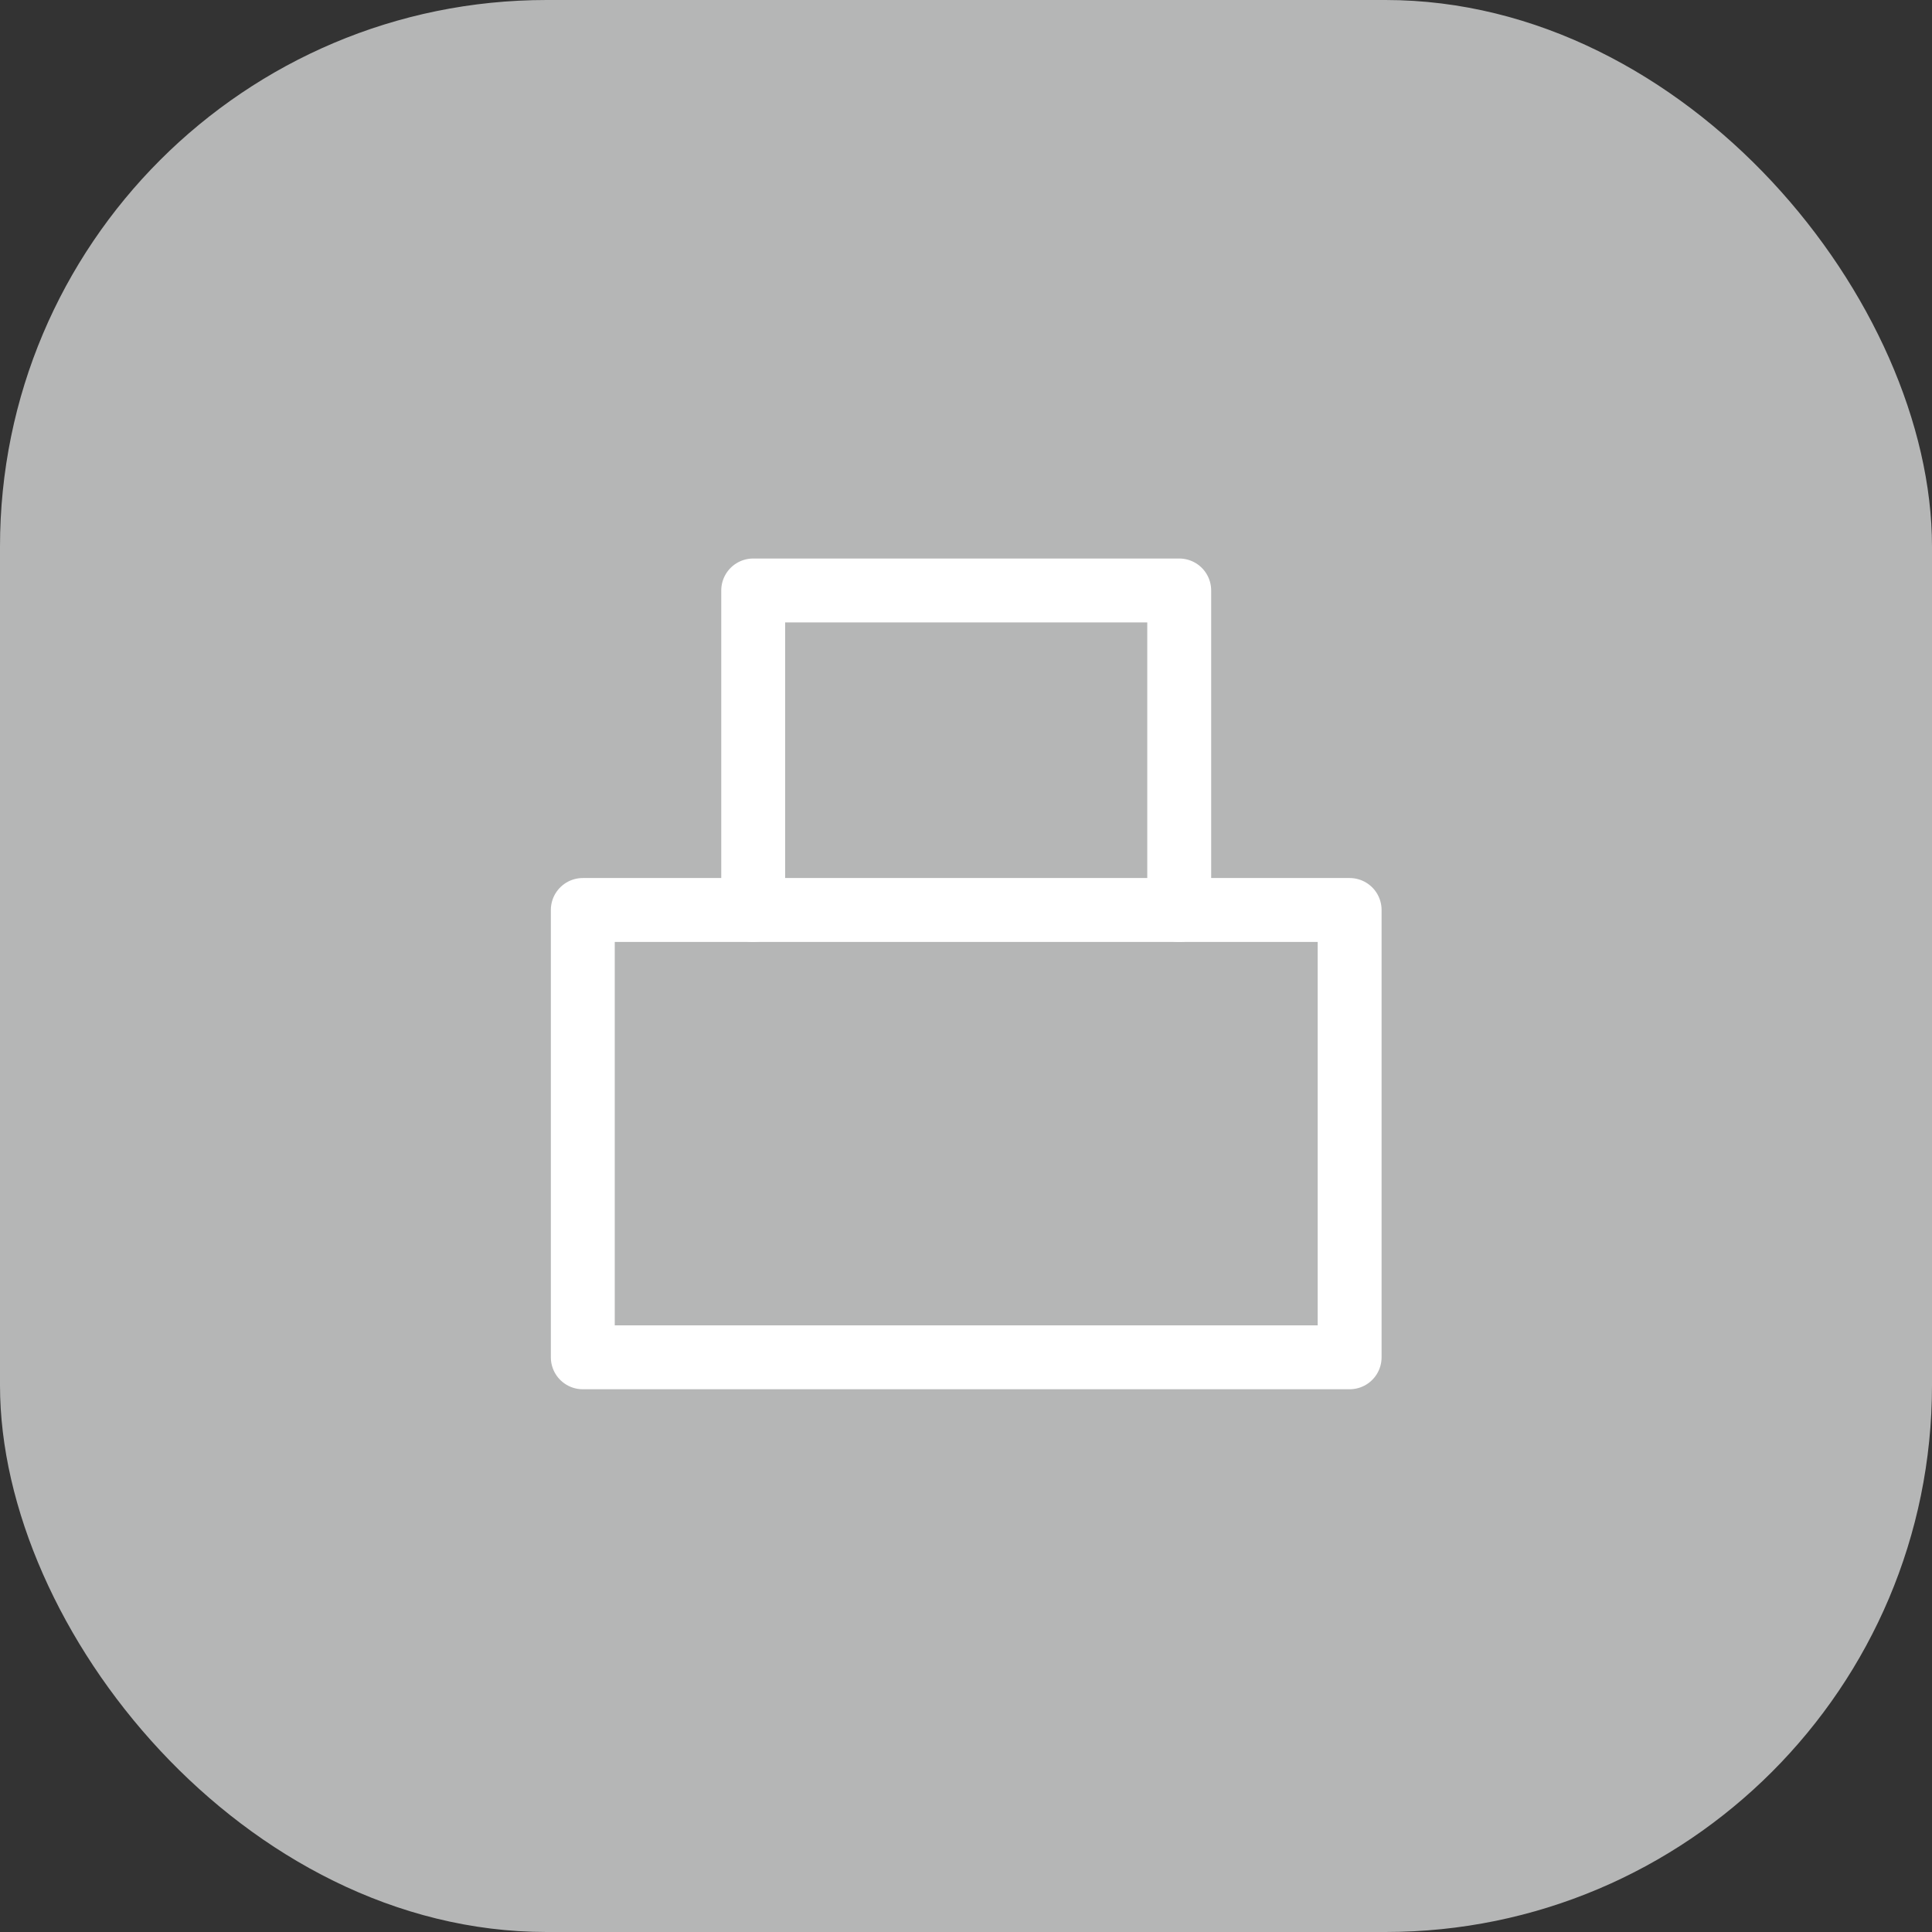 <svg xmlns="http://www.w3.org/2000/svg" viewBox="0 0 45.35 45.35"><rect x="0" y="0" width="45.35" height="45.35" fill="#333333" stroke="none"/><defs><style>.cls-1{fill:#b5b6b6;}.cls-2,.cls-3{fill:none;stroke:#fff;stroke-linejoin:round;stroke-width:1.5px;}.cls-3{stroke-linecap:round;}</style></defs><g id="图层_2" data-name="图层 2"><g id="图层_1-2" data-name="图层 1"><rect class="cls-1" width="45.35" height="45.35" rx="12.83"/><path class="cls-2" d="M31.68,21.36h-18v10.5h18Z"/><path class="cls-3" d="M17.68,21.36v-7.5h10v7.5"/></g></g></svg>